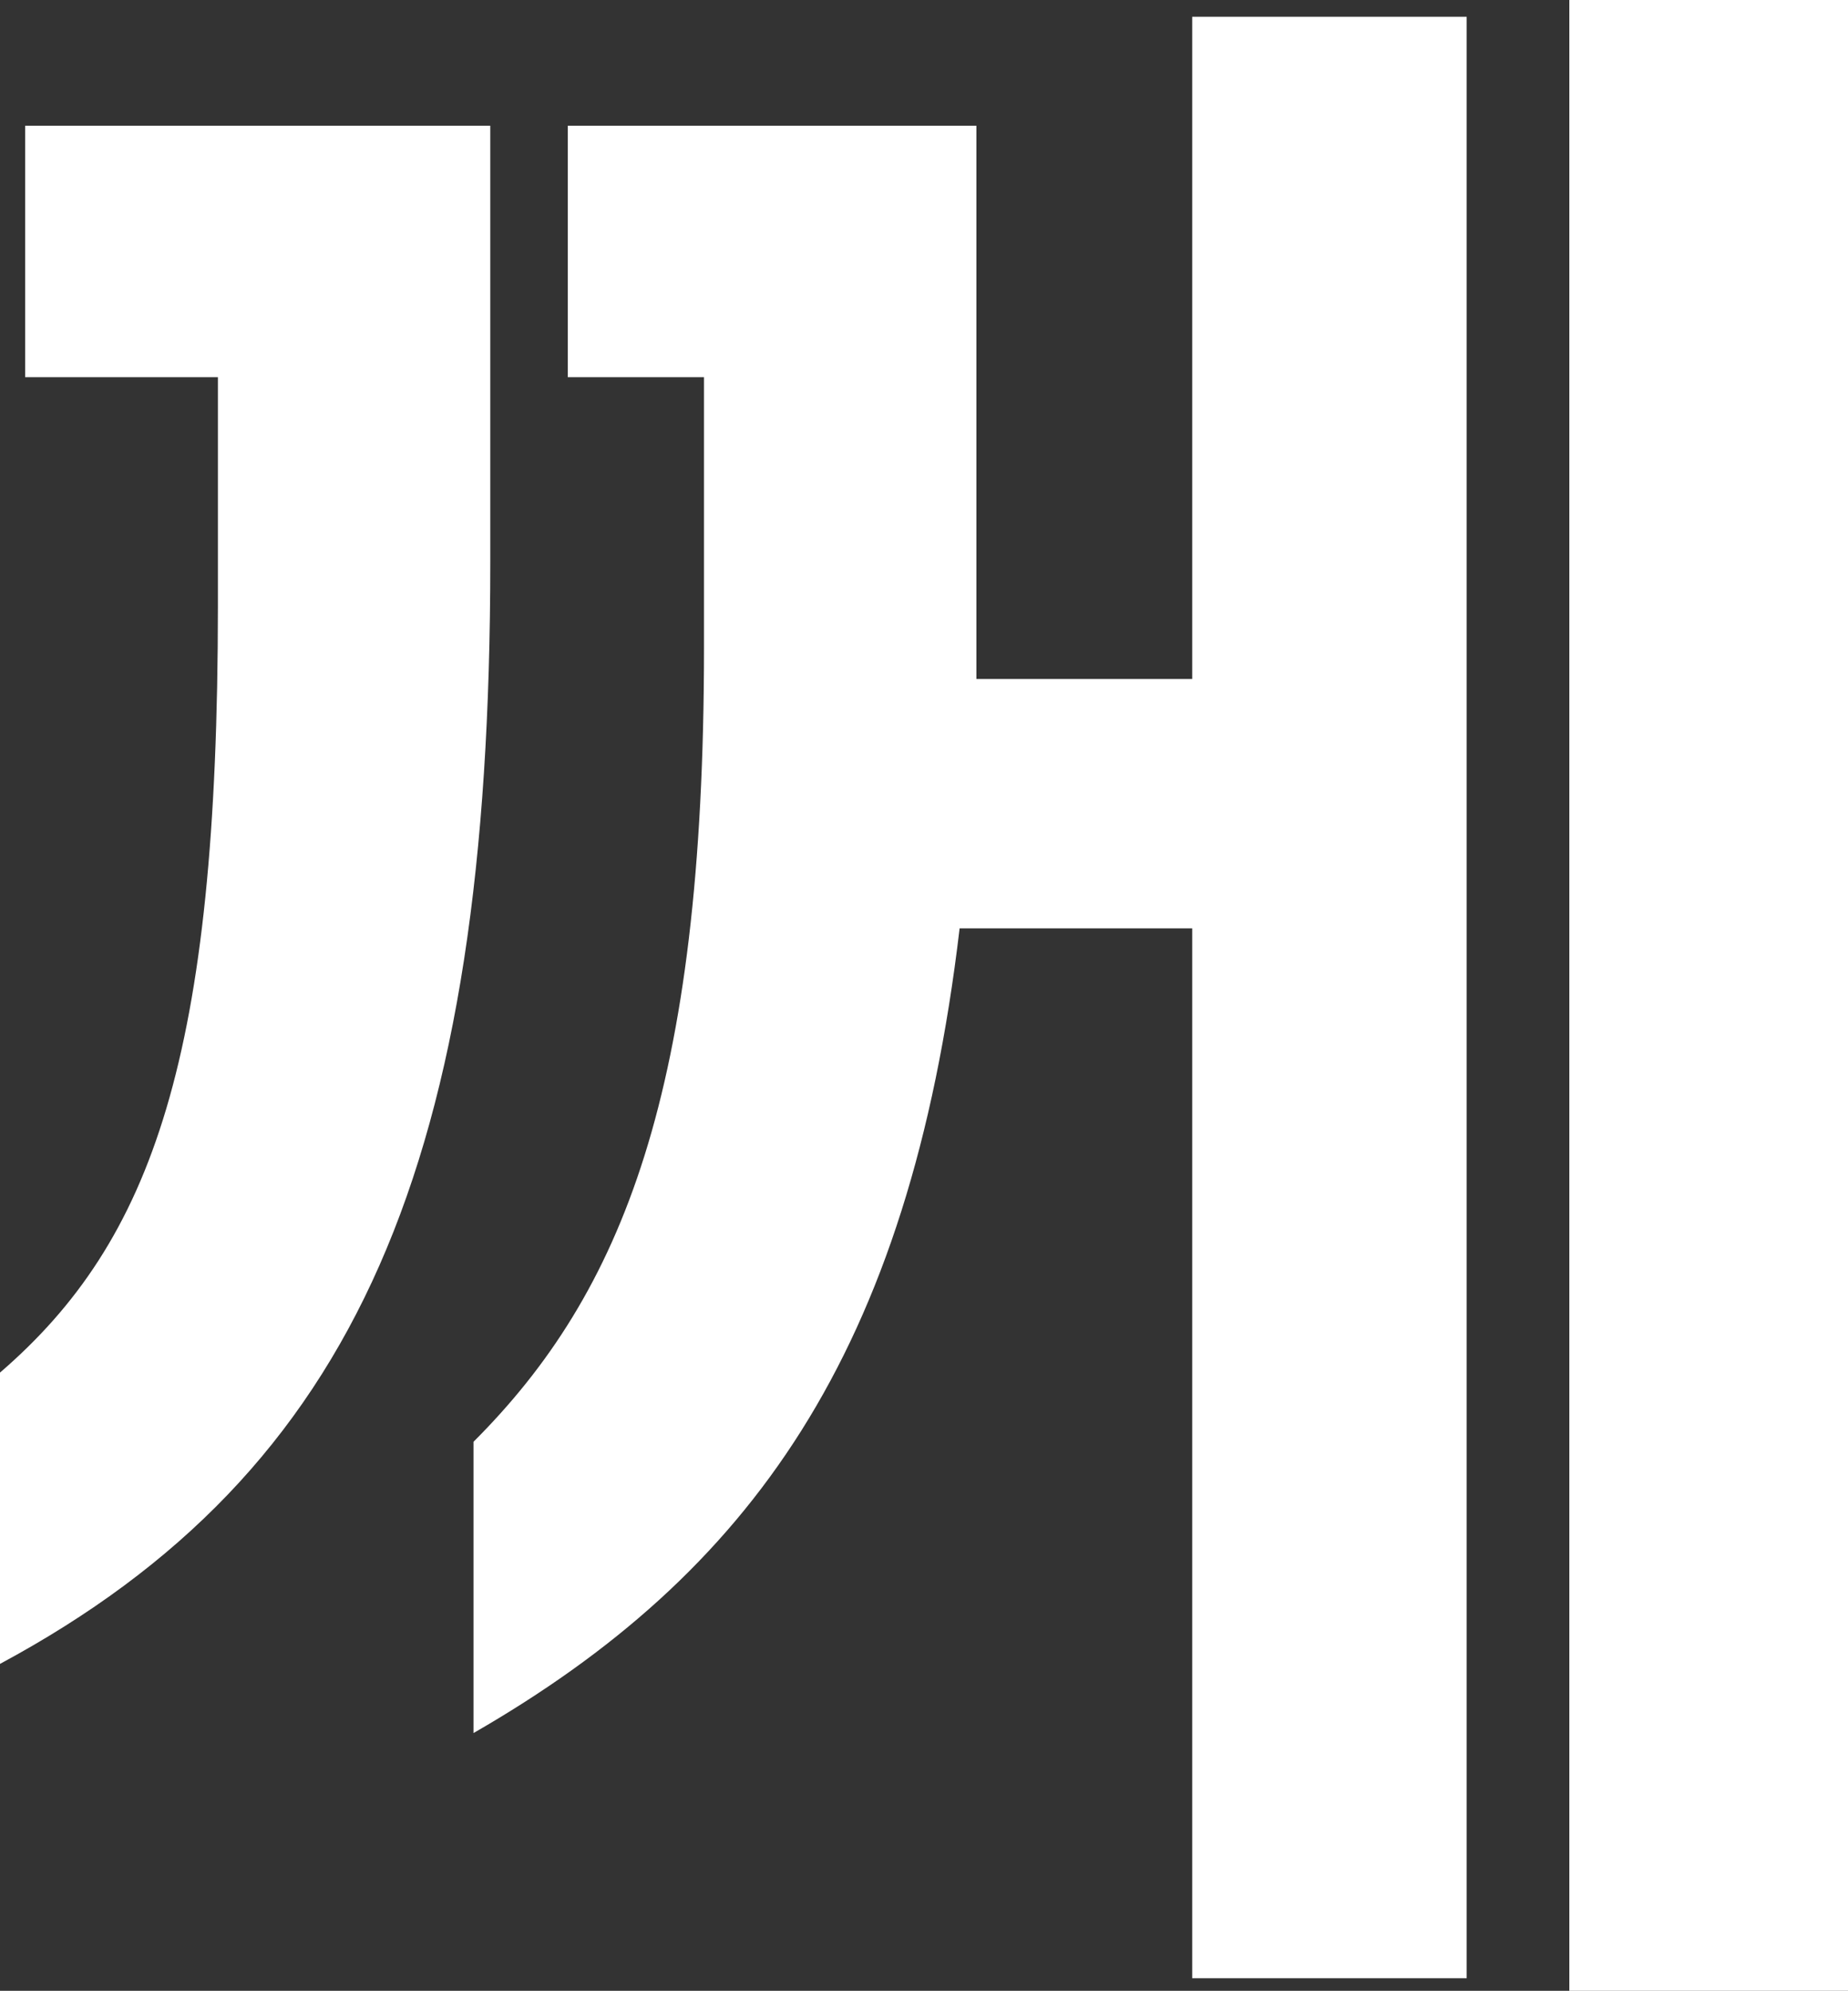 <?xml version="1.0" encoding="utf-8"?>
<svg xmlns="http://www.w3.org/2000/svg" fill="none" height="100%" overflow="visible" preserveAspectRatio="none" style="display: block;" viewBox="0 0 32.634 35.15" width="100%">
<rect x="0" y="0" width="32.634" height="35.15" fill="#333333" stroke="none"/>
<path d="M32.634 0V35.15H27.713V0H32.634ZM25.9 0.296V34.928H21.053V16.391H16.946C16.058 23.902 13.246 27.787 8.362 30.599V25.456C10.989 22.829 12.432 19.277 12.432 11.433V6.66H10.027V2.22H17.242V11.988H21.053V0.296H25.9ZM0 29.378V24.235C2.701 21.904 3.848 18.648 3.848 10.693V6.66H0.444V2.22H8.658V9.916C8.658 20.498 6.327 25.974 0 29.378Z" fill="white" id="Vector"/>
</svg>